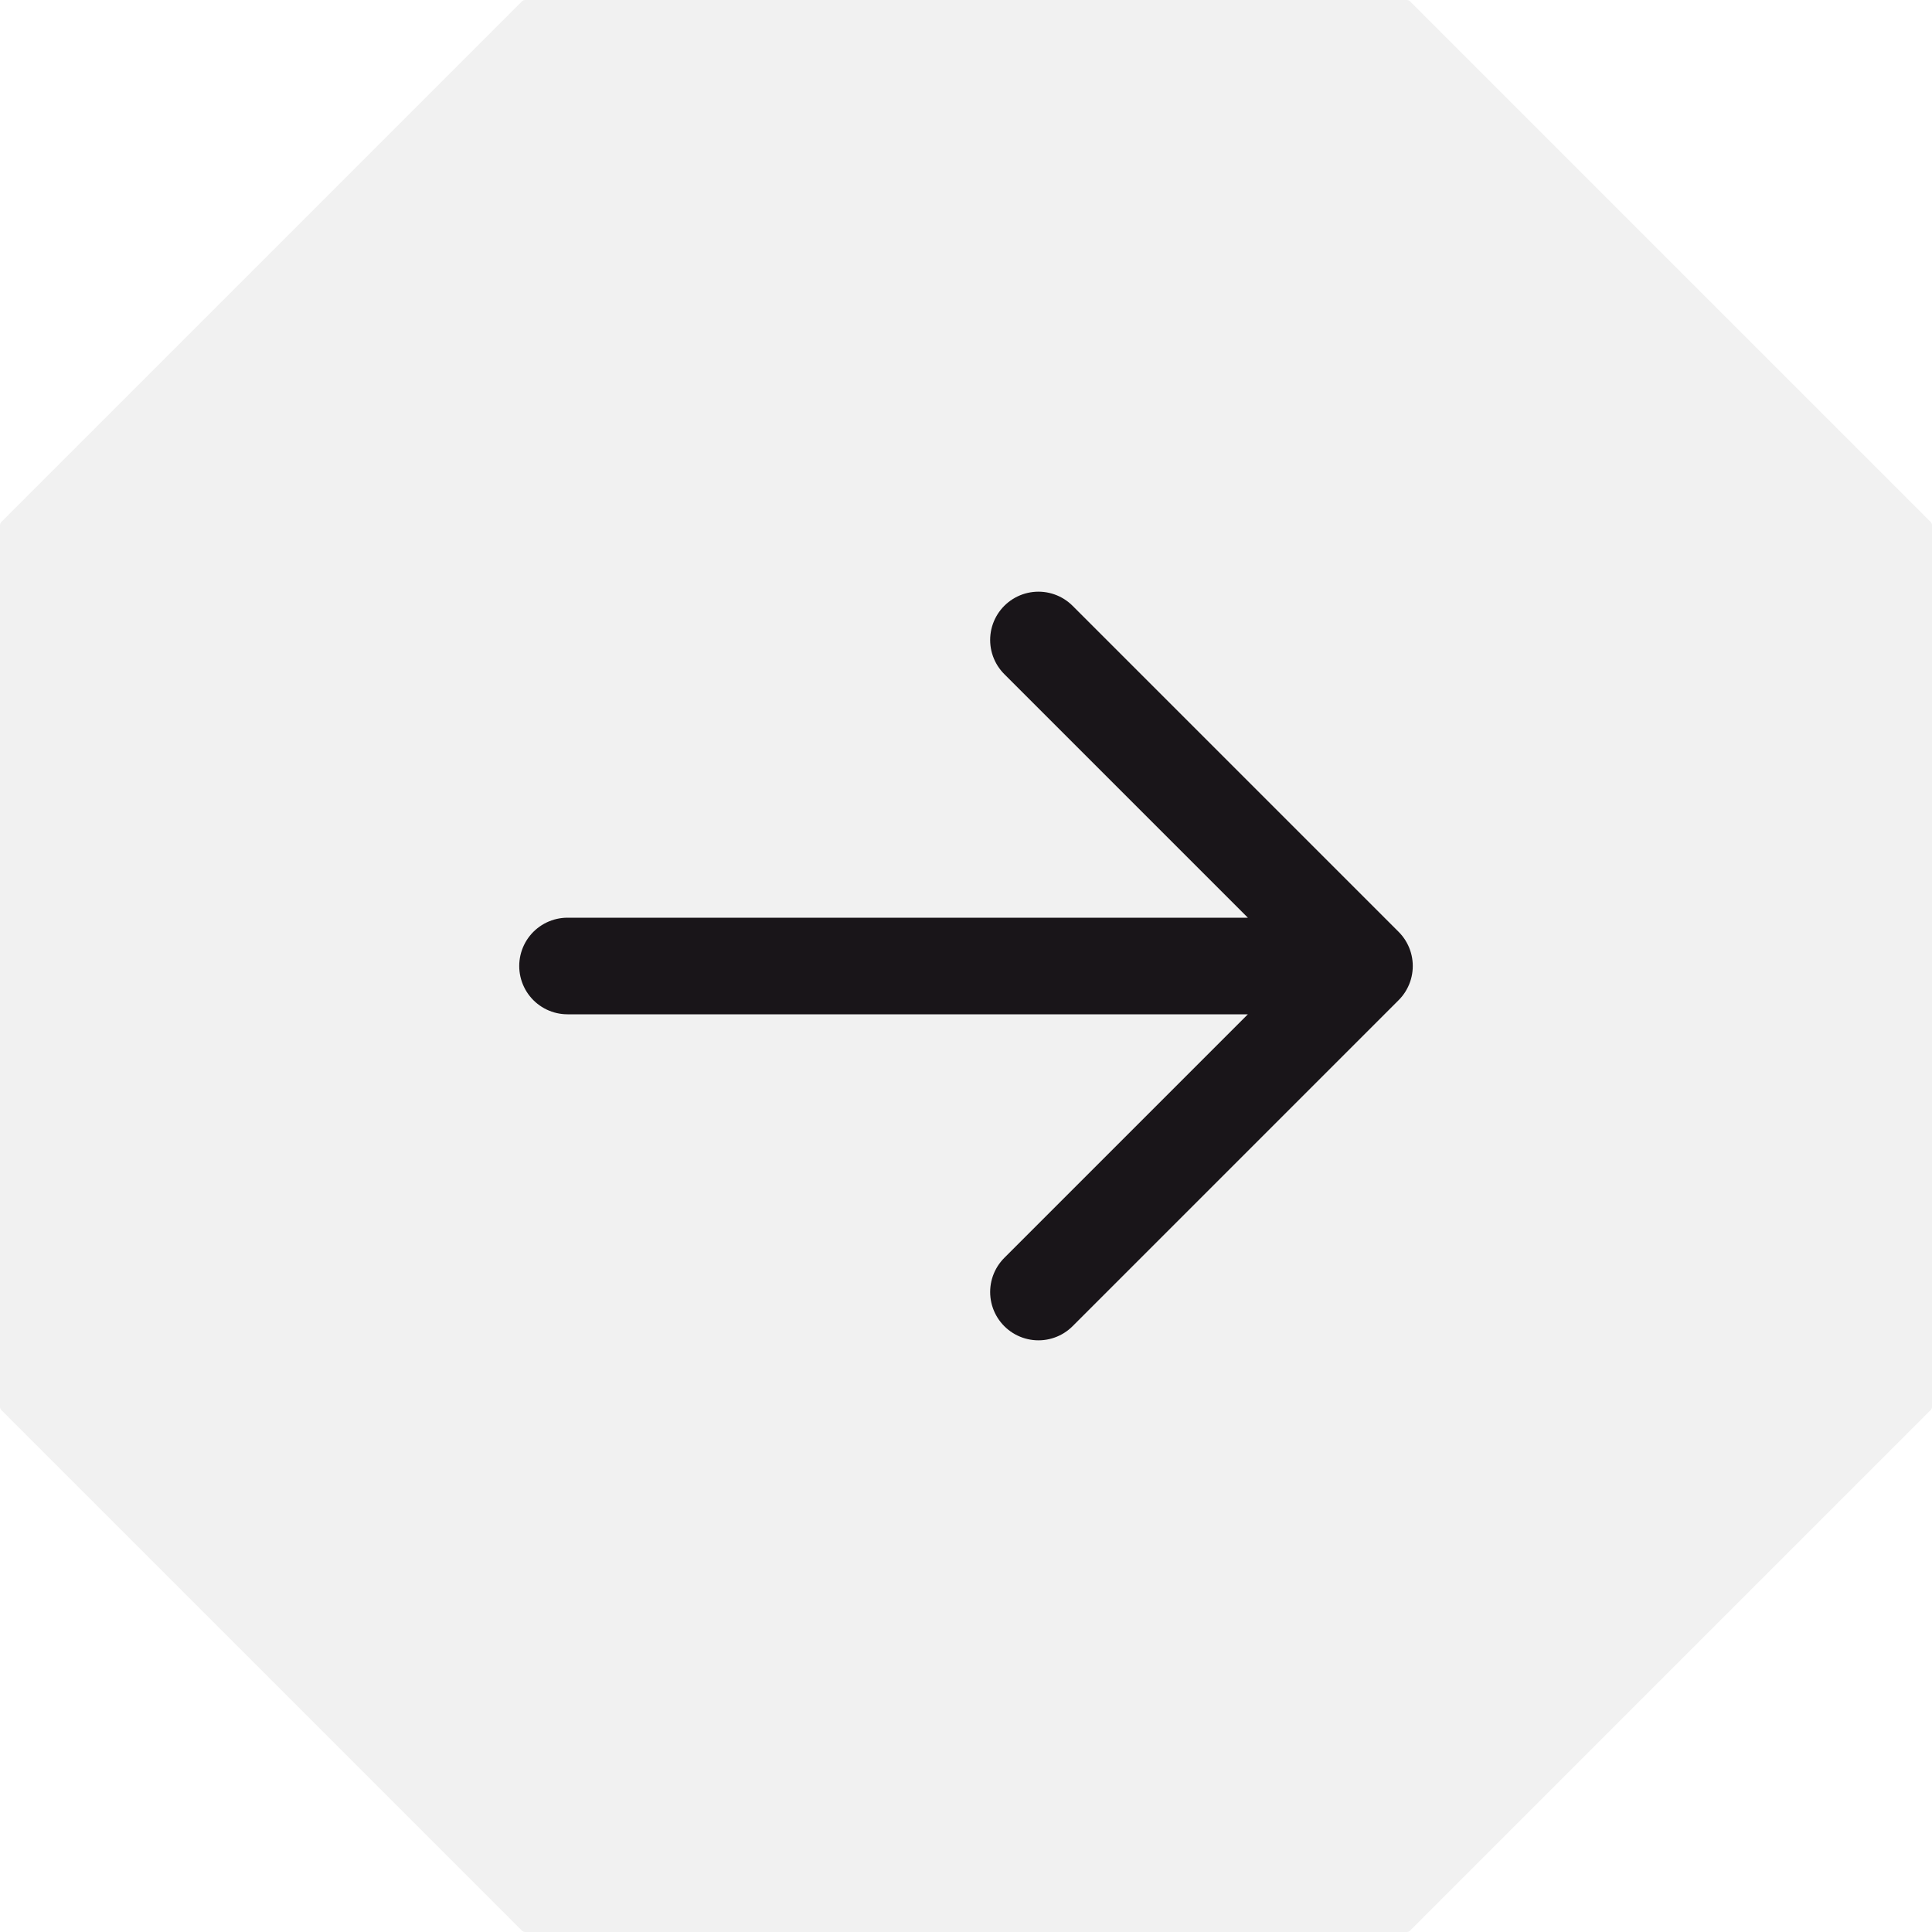 <?xml version="1.0" encoding="UTF-8"?> <svg xmlns="http://www.w3.org/2000/svg" width="40" height="40" viewBox="0 0 40 40" fill="none"><path d="M29.123 0C29.151 0 29.178 0.011 29.197 0.031L39.969 10.803C39.989 10.822 40 10.849 40 10.877V29.123C40 29.151 39.989 29.178 39.969 29.197L29.197 39.969C29.178 39.989 29.151 40 29.123 40H10.877C10.849 40 10.822 39.989 10.803 39.969L0.031 29.197C0.011 29.178 0 29.151 0 29.123V10.877C0 10.849 0.011 10.822 0.031 10.803L10.803 0.031C10.822 0.011 10.849 0 10.877 0H29.123Z" fill="#878687" fill-opacity="0.12"></path><path d="M11.75 20H28.25M28.25 20L21.5 13.25M28.25 20L21.5 26.75" stroke="#191519" stroke-width="2" stroke-linecap="round" stroke-linejoin="round"></path></svg> 